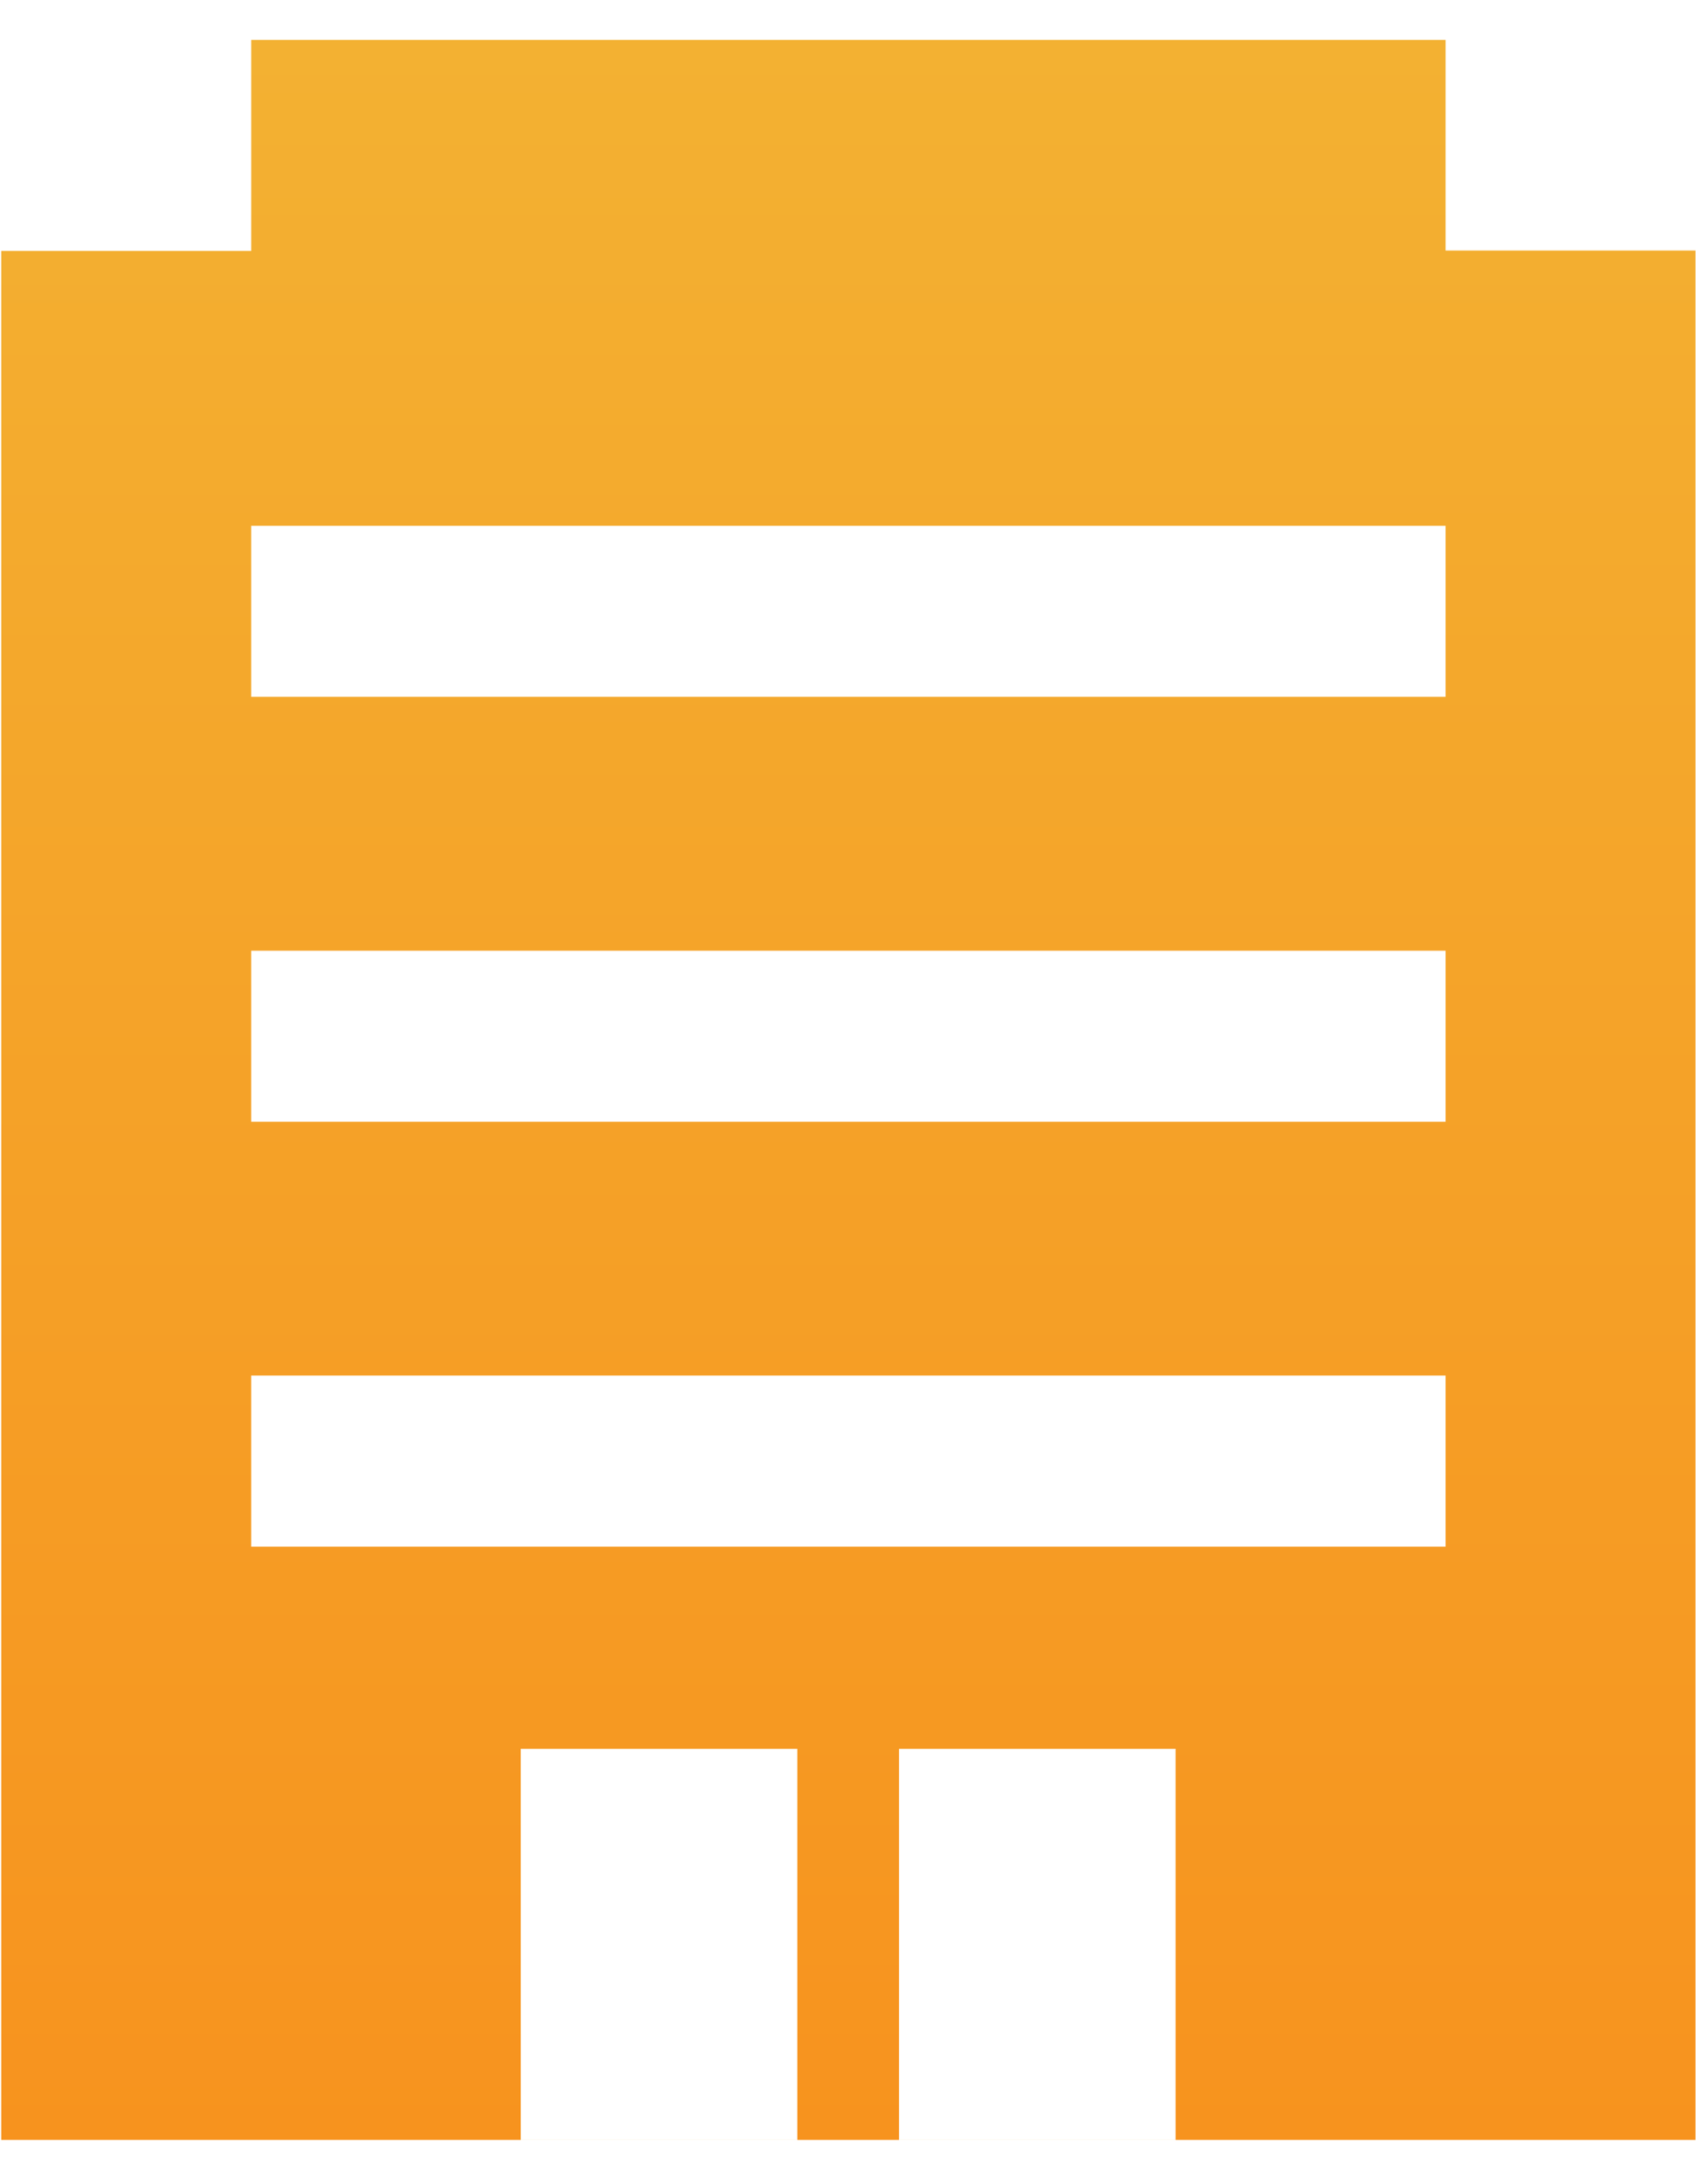 <svg width="41" height="52" fill="none" xmlns="http://www.w3.org/2000/svg"><path d="M40.7 6.021V51.33H.03V6.02h6V.958H34.7V6.01h6v.01zm-6 26.975H6.03V37.1H34.7v-4.103zm0-10.191H6.03v4.102H34.7v-4.102zm0-10.192H6.03v4.102H34.7v-4.102zM19.14 41.949H12.5v9.38h6.64v-9.38zm9.08 0h-6.64v9.38h6.64v-9.38z" fill="url(#paint0_linear_22_13312)"/><defs><linearGradient id="paint0_linear_22_13312" x1="20.365" y1=".958" x2="20.365" y2="51.329" gradientUnits="userSpaceOnUse"><stop stop-color="#F3B132"/><stop offset="1" stop-color="#F7931E"/></linearGradient></defs></svg>